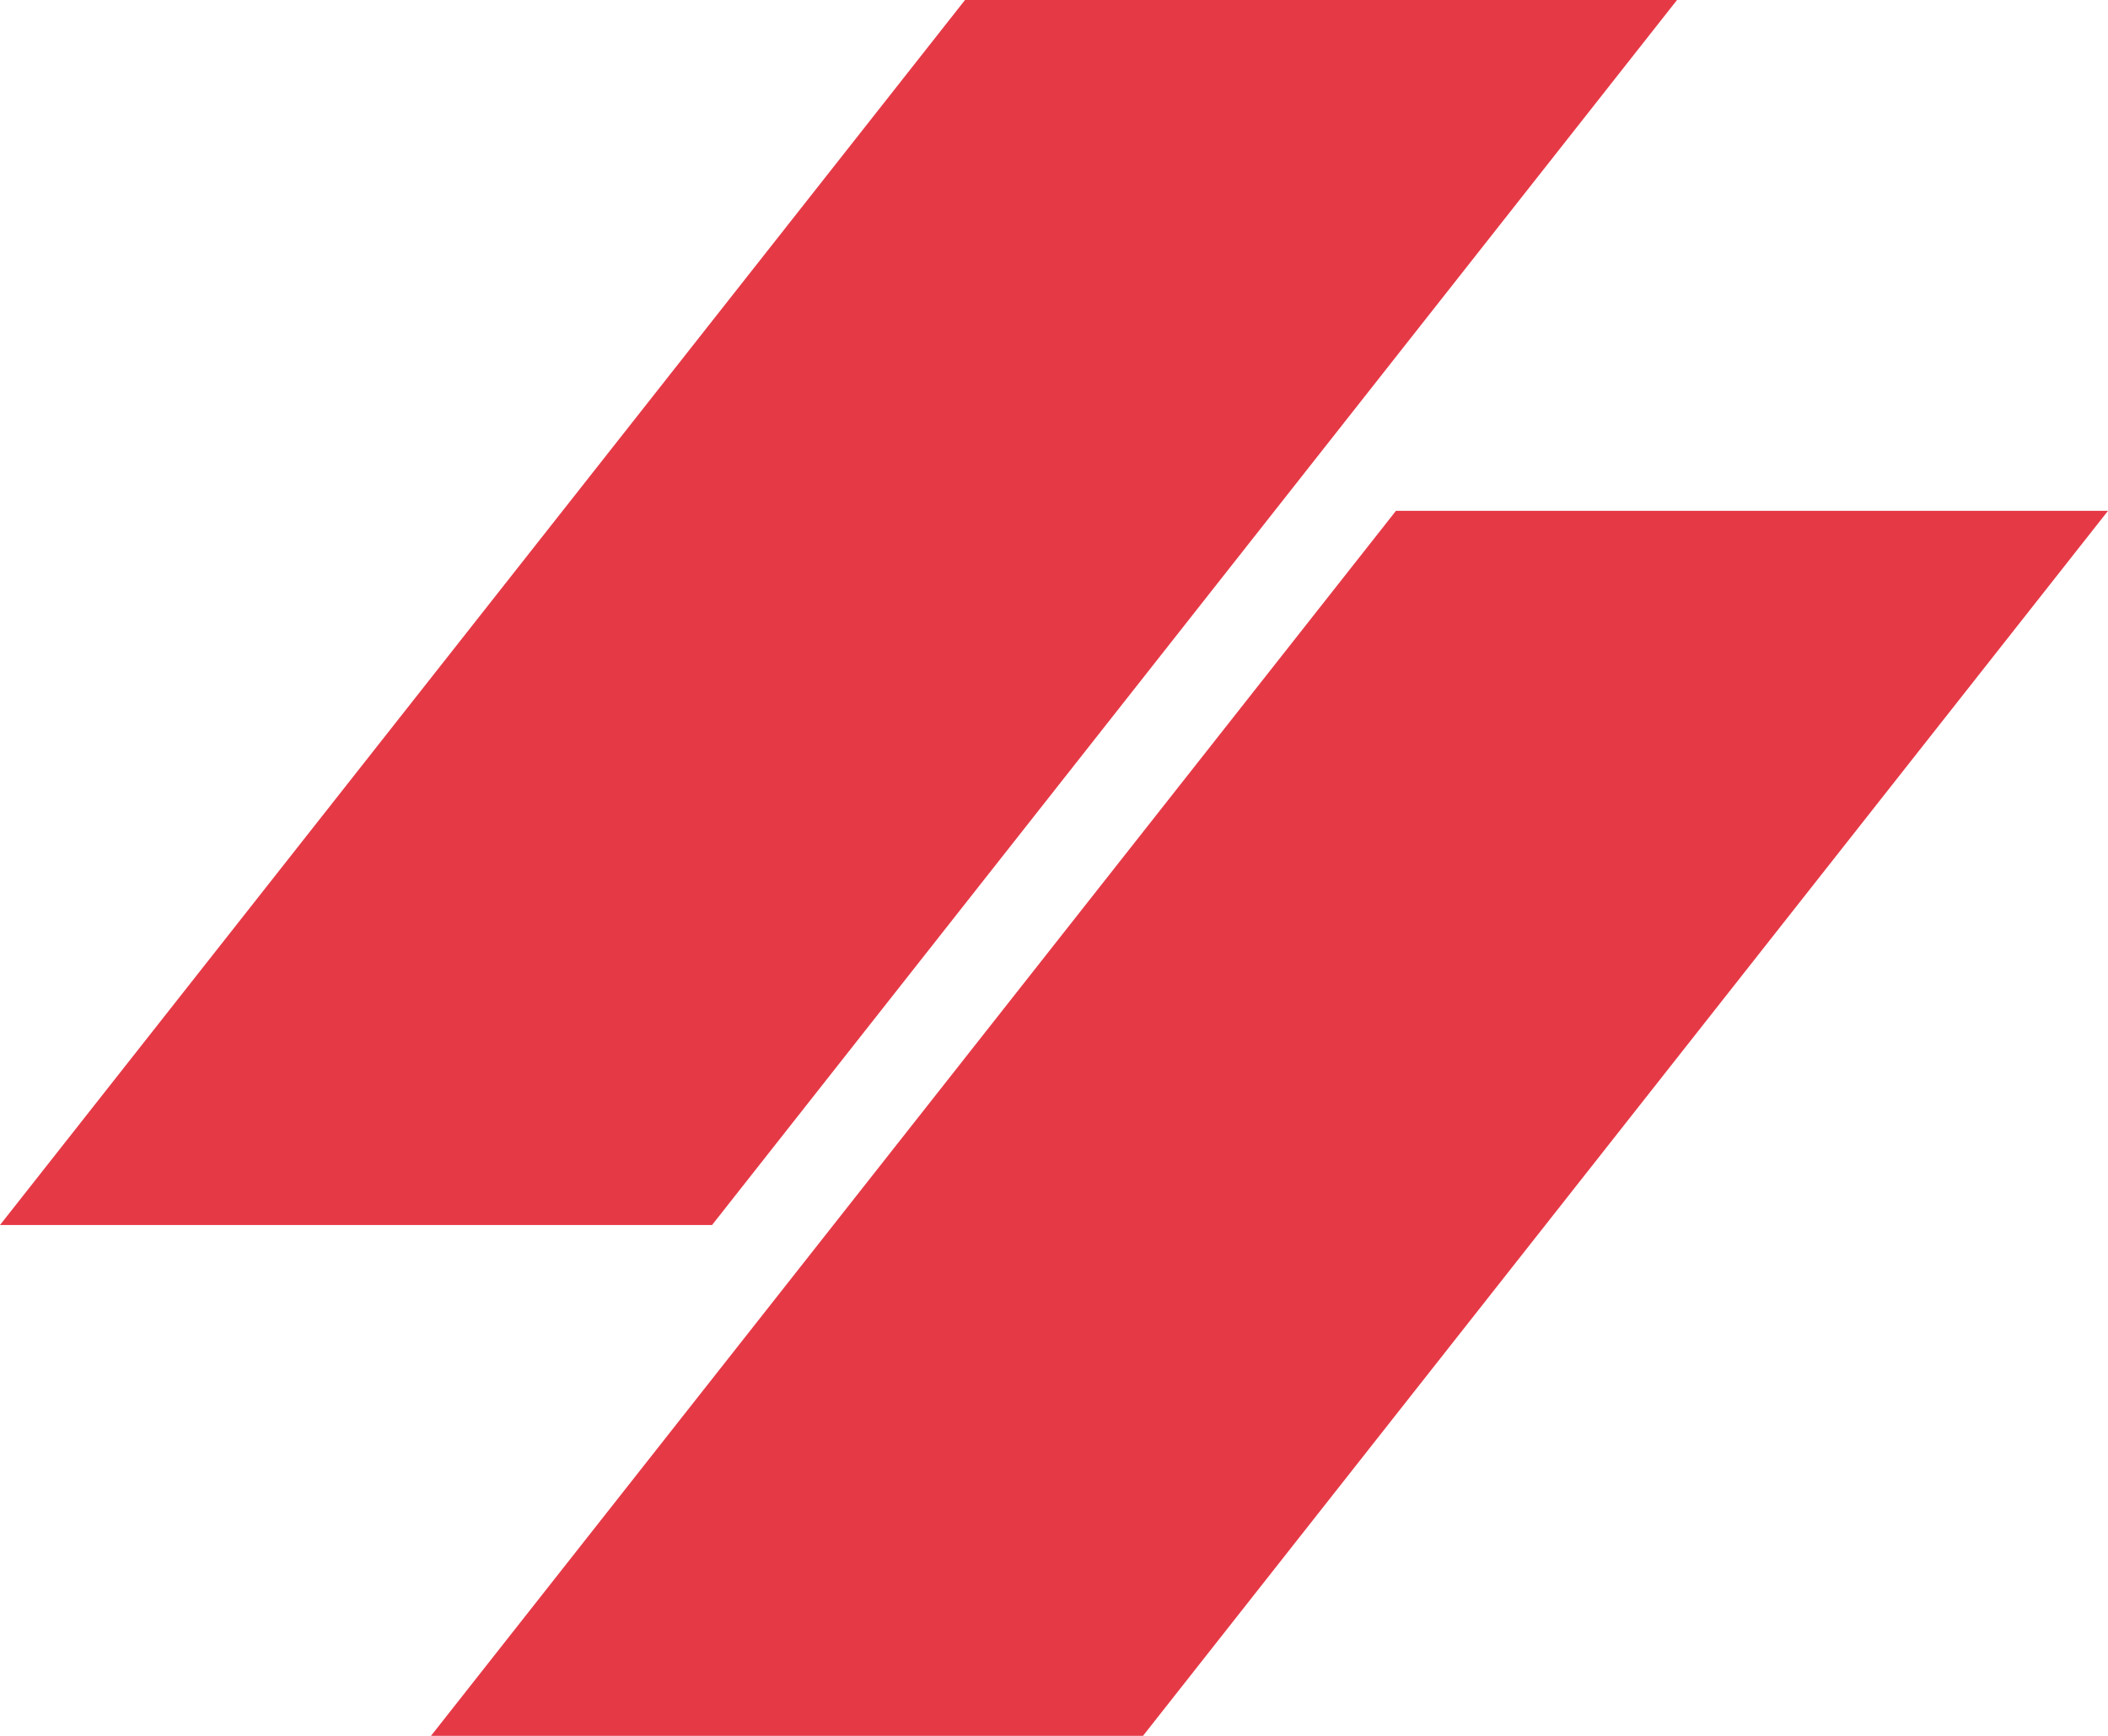<svg width="51" height="42" viewBox="0 0 51 42" fill="none" xmlns="http://www.w3.org/2000/svg">
<path d="M23.347 0H40.573L17.227 29.64H0L23.347 0Z" fill="#E63946"/>
<path d="M33.773 12.36H51L27.653 42H10.427L33.773 12.36Z" fill="#E63946"/>
</svg>
